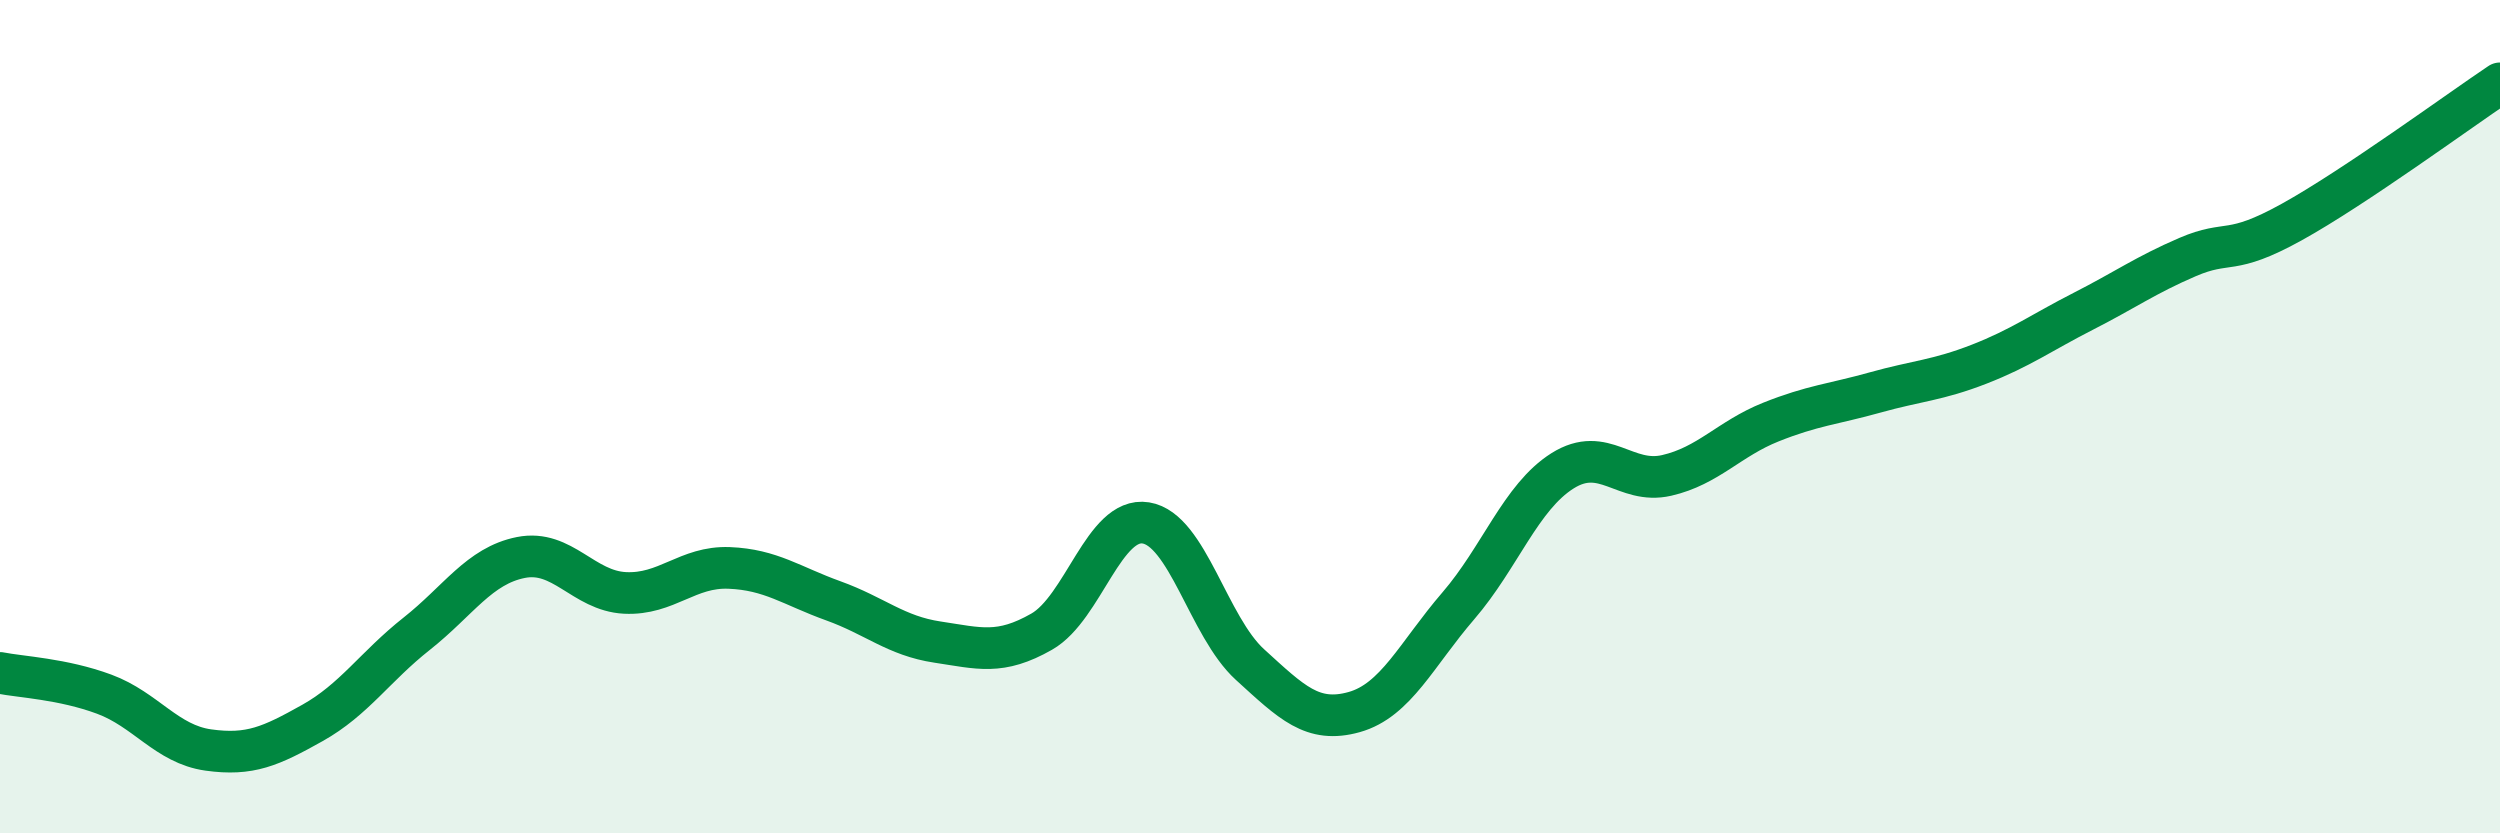 
    <svg width="60" height="20" viewBox="0 0 60 20" xmlns="http://www.w3.org/2000/svg">
      <path
        d="M 0,16.15 C 0.5,16.25 1.5,16.29 2.5,16.66 C 3.5,17.03 4,17.86 5,18 C 6,18.14 6.5,17.91 7.5,17.35 C 8.5,16.79 9,16 10,15.21 C 11,14.42 11.5,13.58 12.5,13.38 C 13.5,13.18 14,14.18 15,14.23 C 16,14.28 16.5,13.59 17.5,13.63 C 18.5,13.67 19,14.06 20,14.42 C 21,14.78 21.5,15.26 22.5,15.41 C 23.5,15.56 24,15.73 25,15.16 C 26,14.59 26.5,12.39 27.5,12.55 C 28.5,12.71 29,15.04 30,15.95 C 31,16.86 31.5,17.37 32.5,17.09 C 33.5,16.81 34,15.7 35,14.54 C 36,13.38 36.5,11.93 37.5,11.3 C 38.5,10.67 39,11.64 40,11.41 C 41,11.18 41.5,10.53 42.5,10.13 C 43.5,9.73 44,9.7 45,9.42 C 46,9.14 46.5,9.13 47.5,8.74 C 48.5,8.35 49,7.98 50,7.47 C 51,6.96 51.5,6.6 52.5,6.17 C 53.5,5.74 53.5,6.16 55,5.33 C 56.5,4.5 59,2.67 60,2L60 20L0 20Z"
        fill="#008740"
        opacity="0.1"
        stroke-linecap="round"
        stroke-linejoin="round"
      />
      <path
        d="M 0,16.15 C 0.5,16.25 1.5,16.29 2.5,16.66 C 3.5,17.03 4,17.86 5,18 C 6,18.14 6.5,17.91 7.5,17.35 C 8.5,16.79 9,16 10,15.21 C 11,14.42 11.5,13.58 12.5,13.38 C 13.5,13.18 14,14.18 15,14.23 C 16,14.28 16.5,13.59 17.5,13.63 C 18.5,13.67 19,14.06 20,14.42 C 21,14.78 21.5,15.26 22.5,15.41 C 23.5,15.56 24,15.73 25,15.16 C 26,14.59 26.5,12.39 27.5,12.55 C 28.5,12.71 29,15.04 30,15.95 C 31,16.86 31.5,17.37 32.5,17.09 C 33.5,16.81 34,15.7 35,14.54 C 36,13.38 36.5,11.93 37.5,11.3 C 38.5,10.67 39,11.64 40,11.41 C 41,11.18 41.5,10.53 42.5,10.13 C 43.5,9.73 44,9.7 45,9.42 C 46,9.14 46.5,9.13 47.5,8.74 C 48.5,8.35 49,7.98 50,7.47 C 51,6.96 51.5,6.6 52.5,6.17 C 53.5,5.74 53.5,6.16 55,5.33 C 56.5,4.5 59,2.67 60,2"
        stroke="#008740"
        stroke-width="1"
        fill="none"
        stroke-linecap="round"
        stroke-linejoin="round"
      />
    </svg>
  